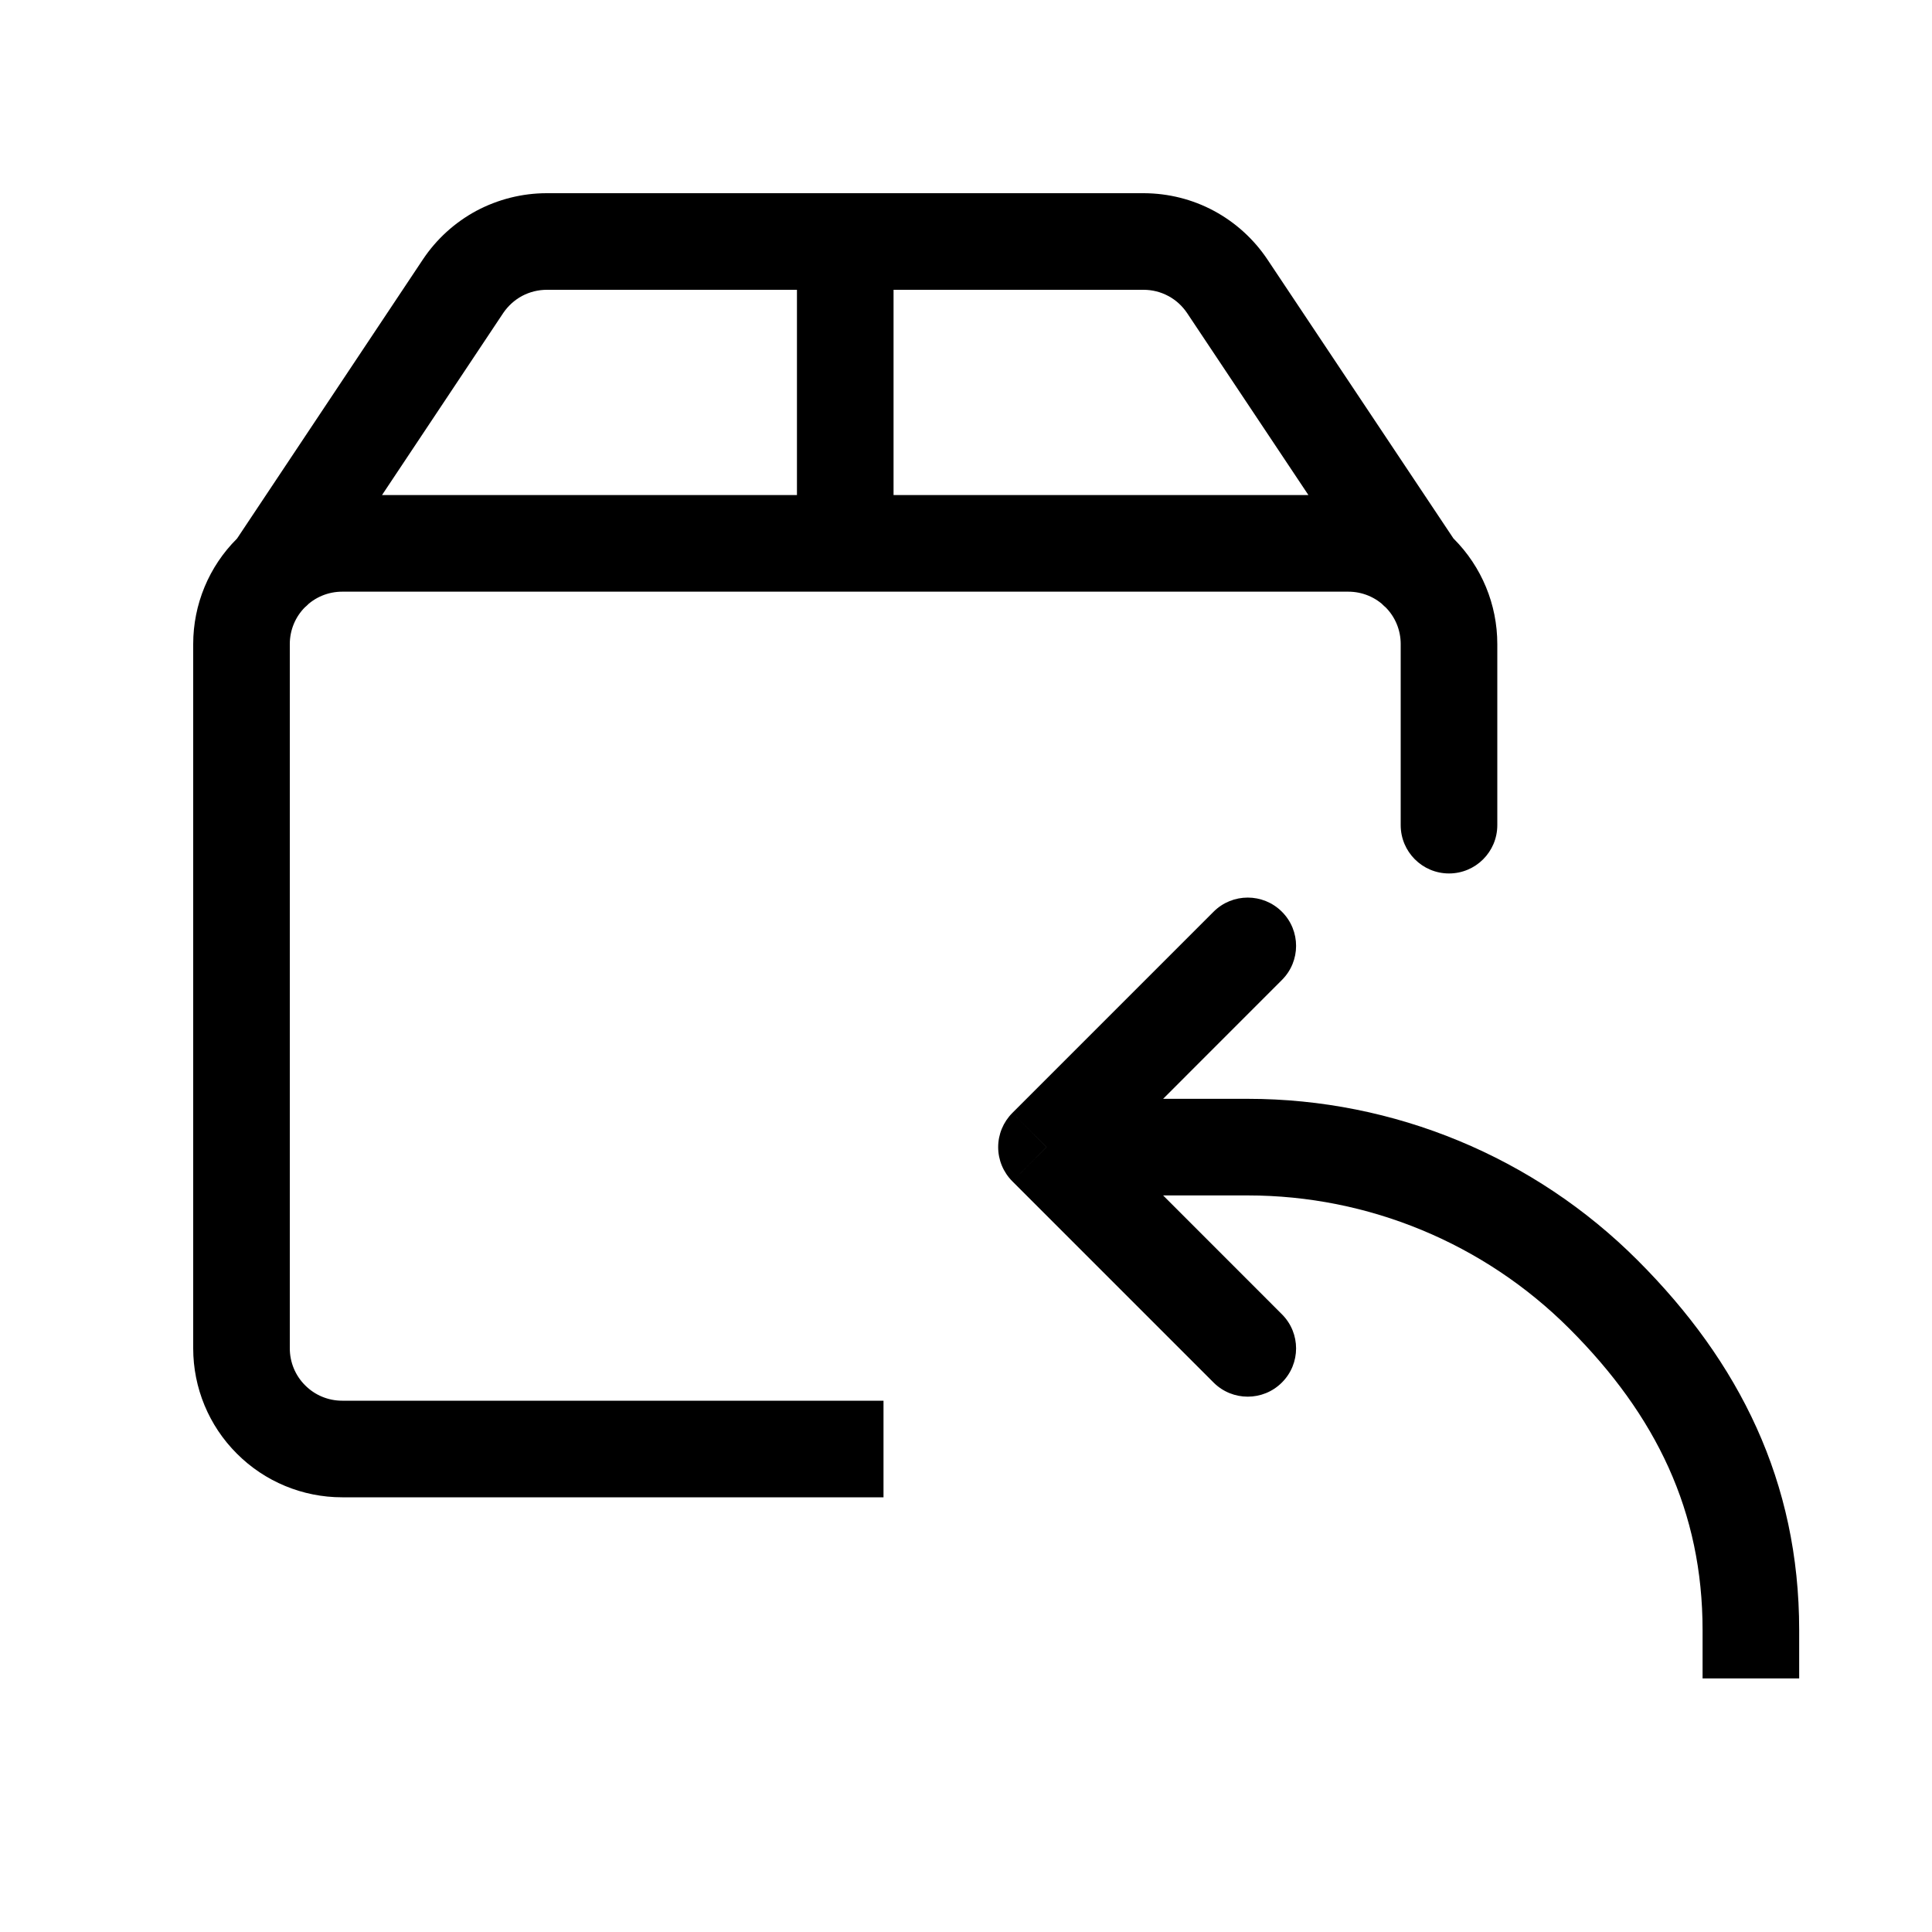 <svg width="20" height="20" viewBox="0 0 20 20" fill="none" xmlns="http://www.w3.org/2000/svg">
<path d="M13.27 10.145C13.466 9.95 13.466 9.633 13.27 9.438C13.075 9.243 12.758 9.243 12.563 9.438L13.27 10.145ZM10.833 11.875L10.48 11.521C10.386 11.615 10.333 11.742 10.333 11.875C10.333 12.008 10.386 12.135 10.48 12.229L10.833 11.875ZM12.563 14.312C12.758 14.507 13.075 14.507 13.27 14.312C13.466 14.117 13.466 13.8 13.27 13.605L12.563 14.312ZM17.625 16.875V17.375H18.625V16.875H17.625ZM8.646 15.5H9.146V14.5H8.646V15.5ZM2.5 13.958H2H2.5ZM2.5 6.667H2H2.5ZM3.542 5.625L3.542 5.125L3.542 5.625ZM14.5 8.542C14.5 8.818 14.724 9.042 15 9.042C15.276 9.042 15.5 8.818 15.5 8.542H14.5ZM14.248 6.18C14.401 6.41 14.711 6.472 14.941 6.319C15.171 6.166 15.233 5.855 15.08 5.625L14.248 6.18ZM12.705 2.964L13.121 2.687L13.121 2.687L12.705 2.964ZM11.84 2.5L11.841 2H11.84V2.5ZM5.66 2.5L5.66 2L5.66 2L5.66 2.5ZM4.793 2.964L4.377 2.687L4.377 2.687L4.793 2.964ZM2.42 5.626C2.267 5.856 2.329 6.166 2.559 6.319C2.789 6.472 3.099 6.41 3.252 6.18L2.42 5.626ZM9.25 2.5C9.25 2.224 9.026 2 8.75 2C8.474 2 8.25 2.224 8.25 2.5H9.25ZM8.25 5.625C8.25 5.901 8.474 6.125 8.75 6.125C9.026 6.125 9.25 5.901 9.25 5.625H8.25ZM12.563 9.438L10.48 11.521L11.187 12.229L13.27 10.145L12.563 9.438ZM10.48 12.229L12.563 14.312L13.27 13.605L11.187 11.521L10.48 12.229ZM10.833 12.375H12.917V11.375H10.833V12.375ZM12.917 12.375C14.165 12.375 15.363 12.871 16.246 13.754L16.953 13.047C15.883 11.976 14.431 11.375 12.917 11.375V12.375ZM16.246 13.754C17.146 14.654 17.625 15.648 17.625 16.875H18.625C18.625 15.339 18.007 14.101 16.953 13.047L16.246 13.754ZM8.646 14.5H3.542V15.5H8.646V14.5ZM3.542 14.5C3.398 14.5 3.26 14.443 3.159 14.341L2.452 15.048C2.741 15.338 3.133 15.5 3.542 15.5V14.5ZM3.159 14.341C3.057 14.24 3 14.102 3 13.958H2C2 14.367 2.162 14.759 2.452 15.048L3.159 14.341ZM3 13.958V6.667H2V13.958H3ZM3 6.667C3 6.523 3.057 6.385 3.159 6.284L2.452 5.577C2.162 5.866 2 6.258 2 6.667H3ZM3.159 6.284C3.26 6.182 3.398 6.125 3.542 6.125L3.542 5.125C3.133 5.125 2.741 5.287 2.452 5.577L3.159 6.284ZM3.542 6.125H13.958V5.125H3.542V6.125ZM13.958 6.125C14.102 6.125 14.24 6.182 14.341 6.284L15.049 5.577C14.759 5.287 14.367 5.125 13.958 5.125V6.125ZM14.341 6.284C14.443 6.385 14.5 6.523 14.5 6.667H15.5C15.5 6.258 15.338 5.866 15.049 5.577L14.341 6.284ZM14.5 6.667V8.542H15.5V6.667H14.5ZM15.08 5.625L13.121 2.687L12.289 3.241L14.248 6.18L15.08 5.625ZM13.121 2.687C12.98 2.476 12.79 2.303 12.567 2.183L12.094 3.064C12.173 3.106 12.239 3.167 12.289 3.241L13.121 2.687ZM12.567 2.183C12.344 2.063 12.095 2.001 11.841 2L11.839 3C11.928 3 12.016 3.022 12.094 3.064L12.567 2.183ZM11.84 2H5.66V3H11.84V2ZM5.66 2C5.406 2 5.156 2.063 4.932 2.182L5.404 3.064C5.483 3.022 5.571 3 5.66 3L5.66 2ZM4.932 2.182C4.709 2.302 4.518 2.475 4.377 2.687L5.209 3.241C5.259 3.167 5.326 3.106 5.404 3.064L4.932 2.182ZM4.377 2.687L2.42 5.626L3.252 6.18L5.209 3.241L4.377 2.687ZM8.25 2.5V5.625H9.25V2.5H8.25Z" fill="black"/>
</svg>
